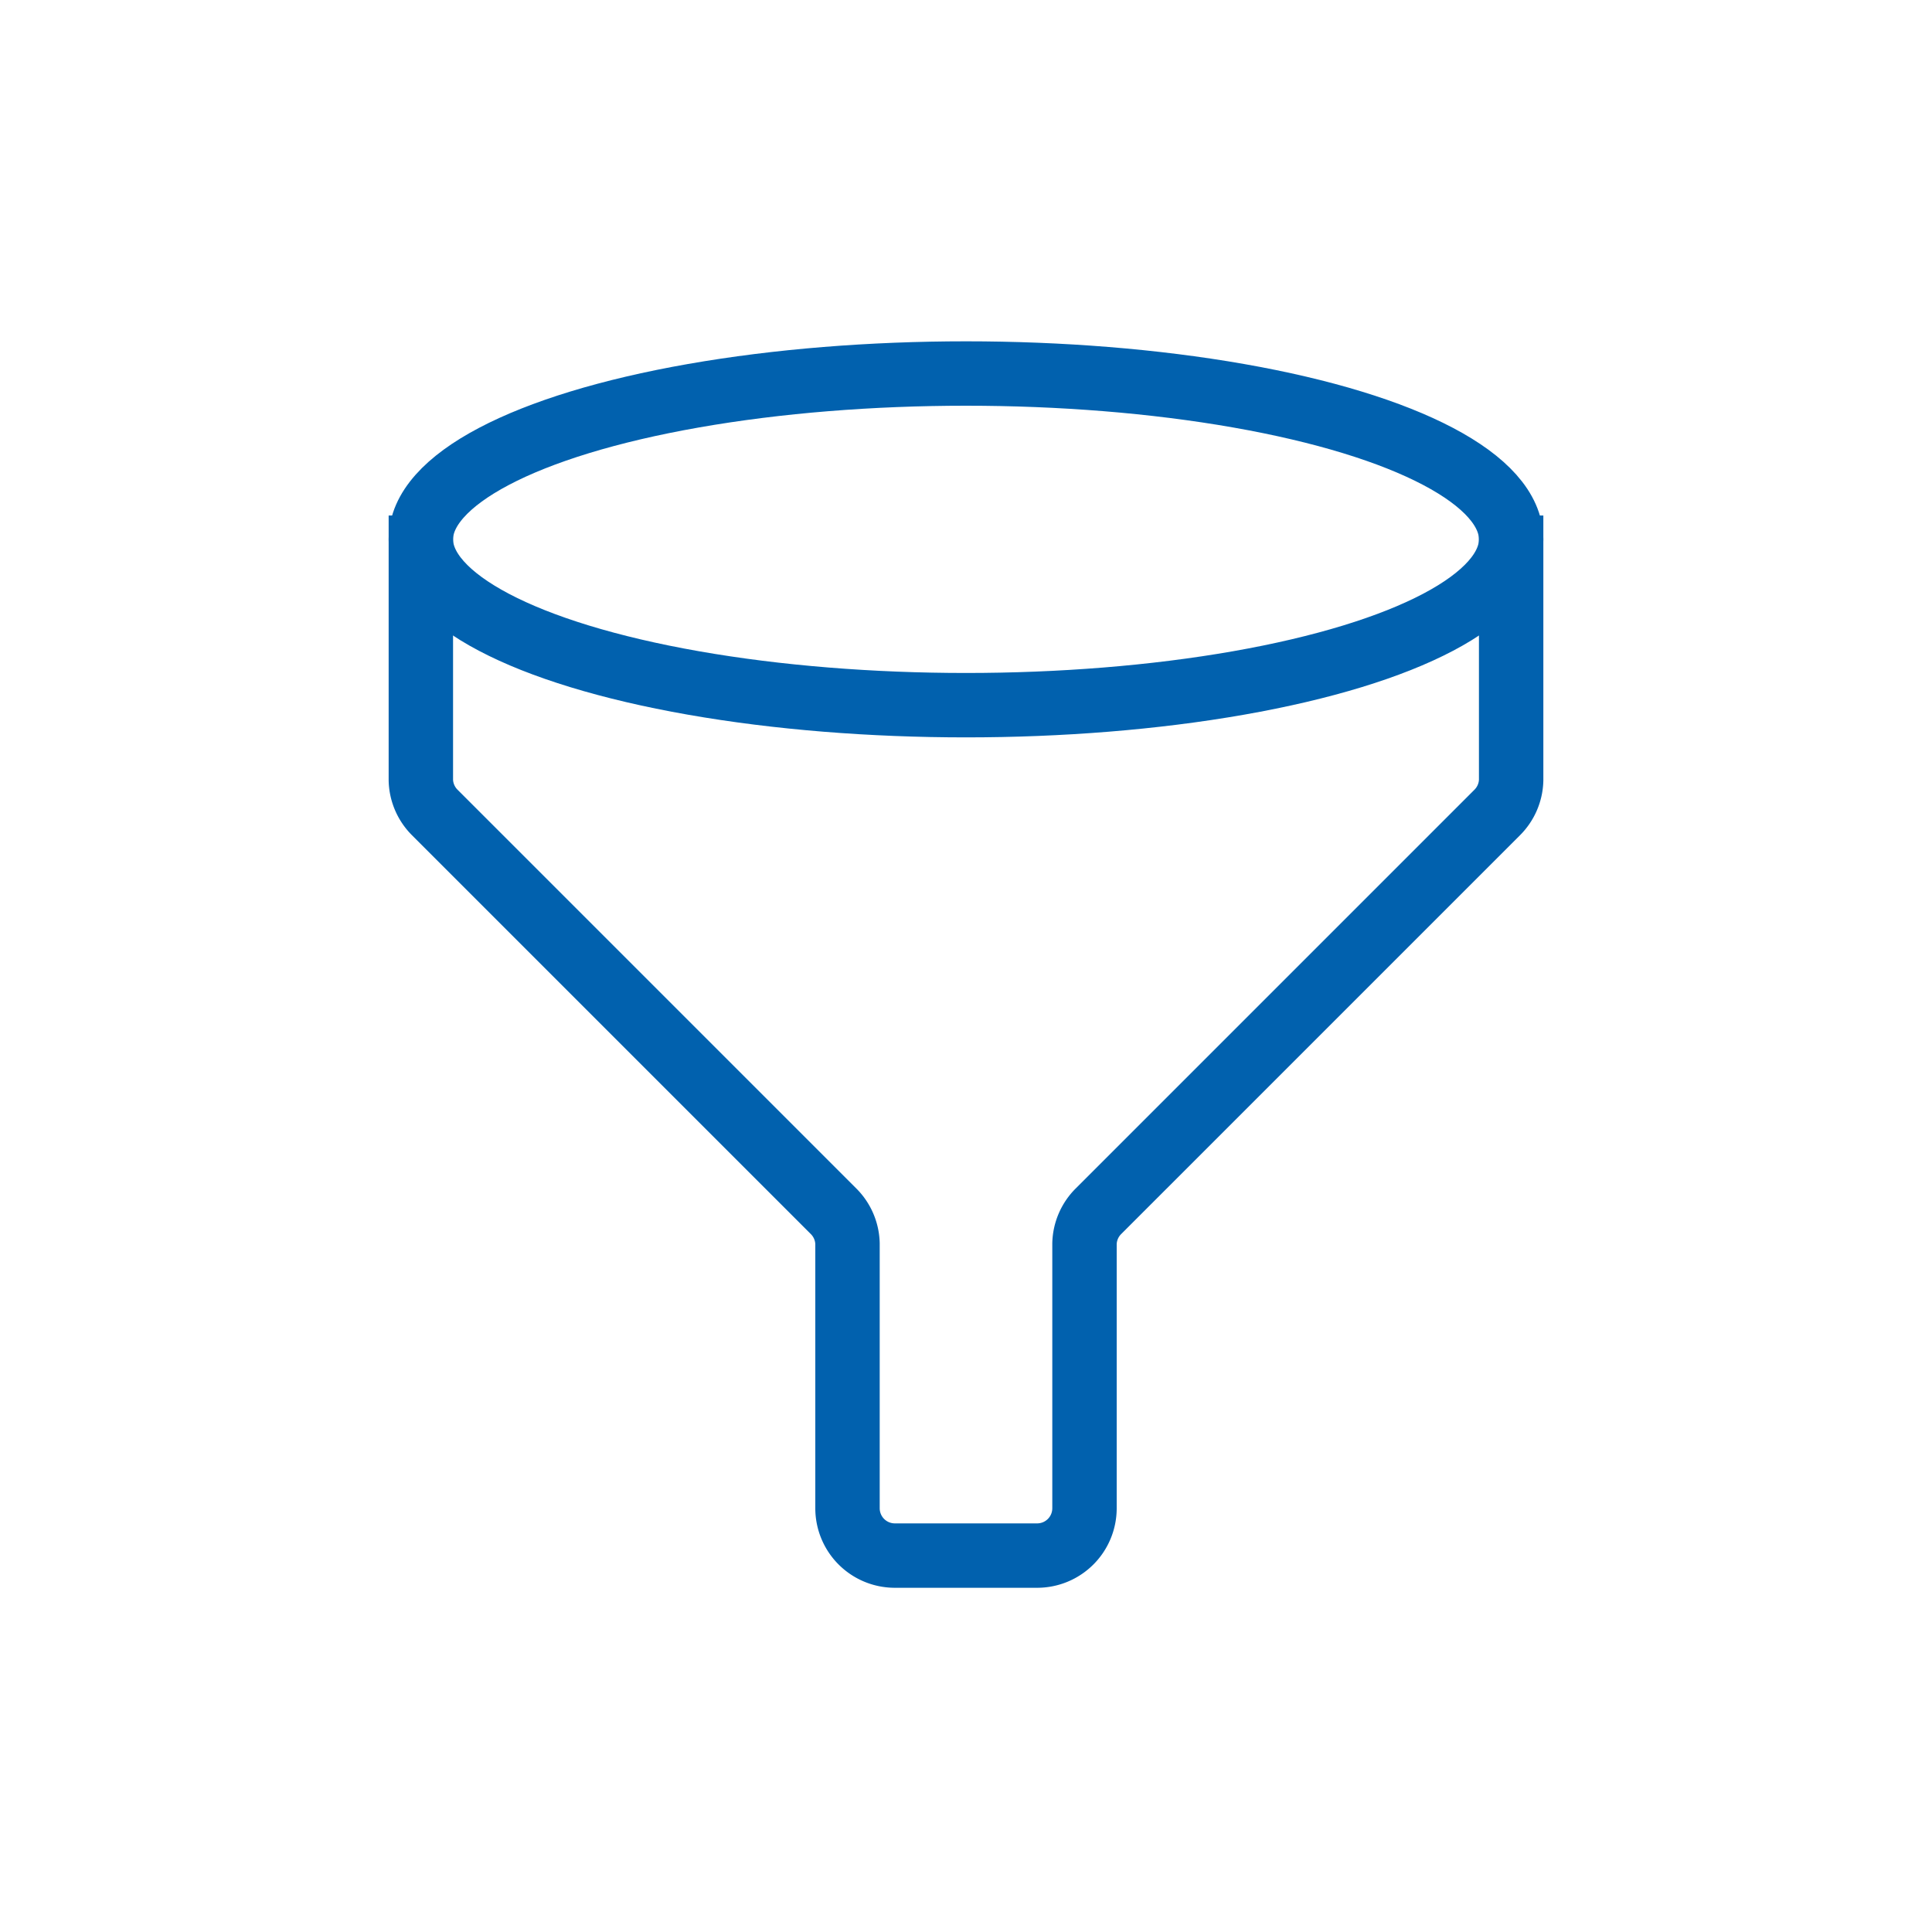 <svg id="Laag_1" data-name="Laag 1" xmlns="http://www.w3.org/2000/svg" width="60" height="60" viewBox="0 0 60 60"><defs><style>.cls-1{fill:#0161ae;opacity:0;}.cls-2{fill:none;stroke:#0161ae;stroke-linejoin:round;stroke-width:2px;}</style></defs><title>Olie water slib</title><rect class="cls-1" width="60" height="60"/><ellipse class="cls-2" cx="30" cy="16.75" rx="16.93" ry="5.15"/><path class="cls-2" d="M387.73,133.47v8.22a1.47,1.47,0,0,1-.43,1l-12.39,12.39a1.47,1.47,0,0,0-.43,1v8.22a1.47,1.47,0,0,1-1.47,1.47h-4.42a1.47,1.47,0,0,1-1.47-1.47v-8.22a1.47,1.47,0,0,0-.43-1l-12.39-12.39a1.47,1.47,0,0,1-.43-1v-8.22" transform="translate(-340.8 -117.46)"/></svg>